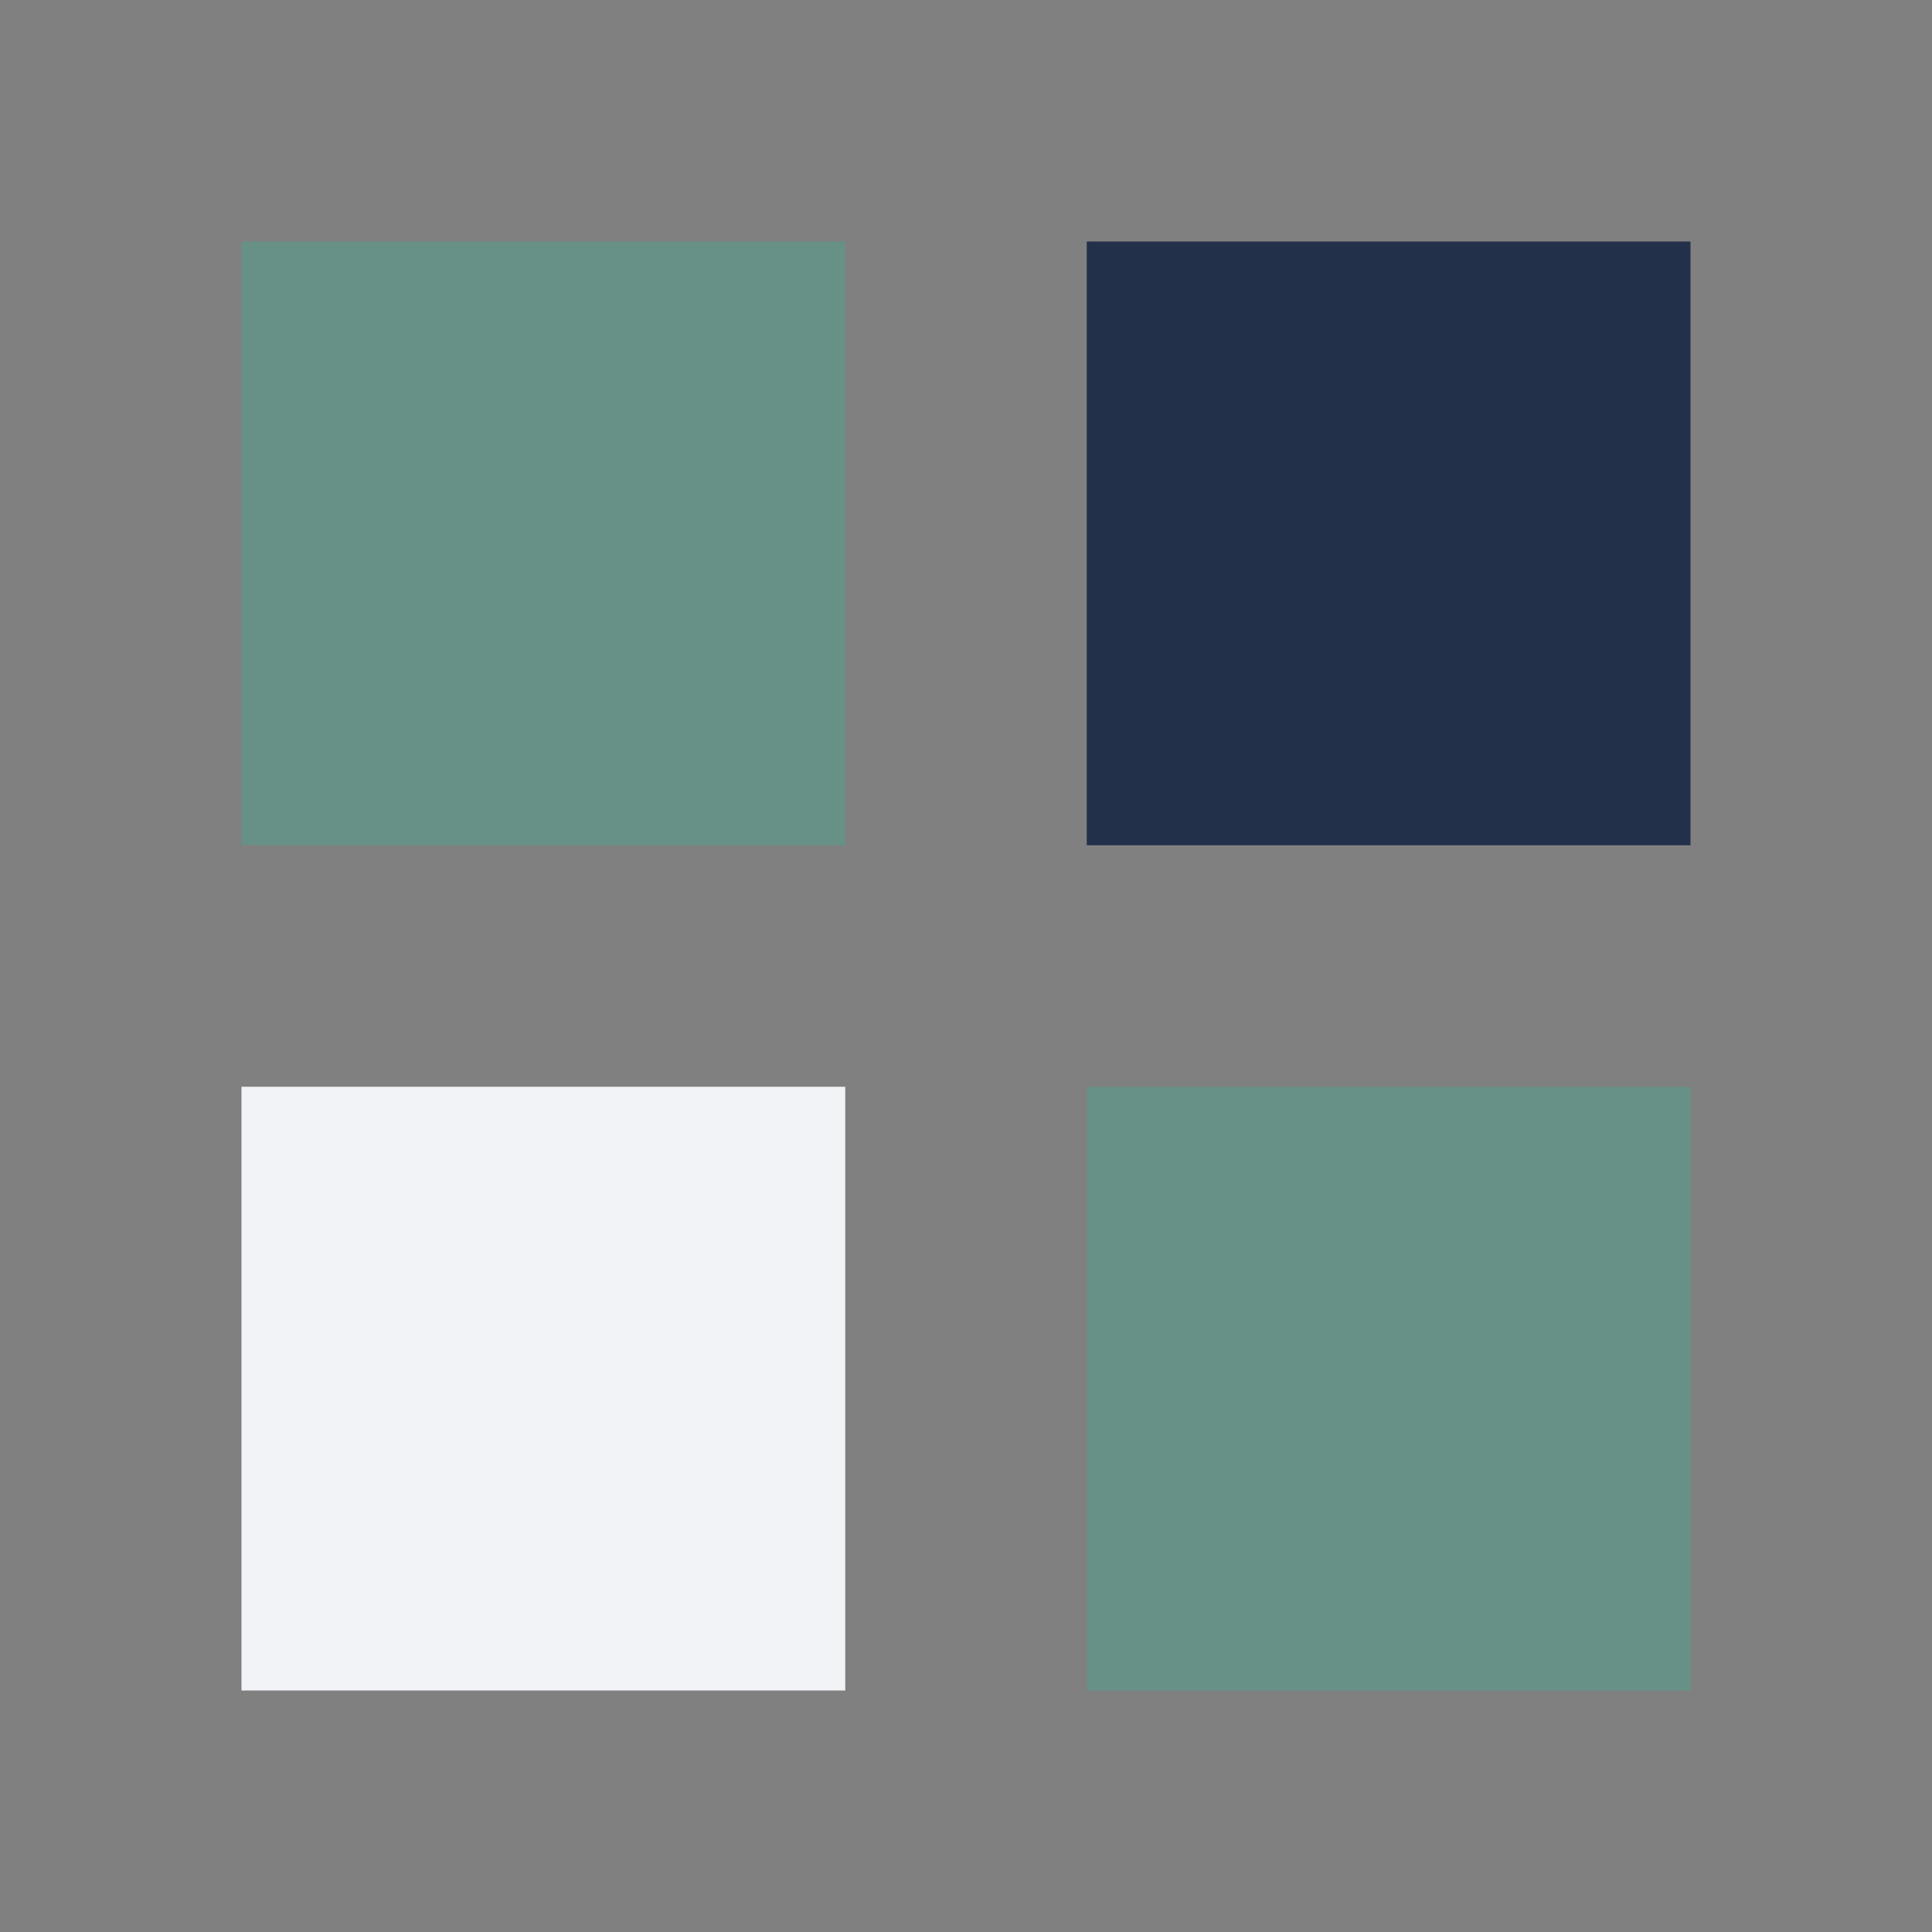 <?xml version="1.0" encoding="UTF-8"?>
<svg xmlns="http://www.w3.org/2000/svg" width="32" height="32" viewBox="0 0 32 32"><rect x="0" y="0" width="32" height="32" fill="#808080" stroke="none"/><rect x="4" y="4" width="10" height="10" fill="#679186"/><rect x="4" y="18" width="10" height="10" fill="#f2f3f7"/><rect x="18" y="4" width="10" height="10" fill="#23304a"/><rect x="18" y="18" width="10" height="10" fill="#679186"/></svg>